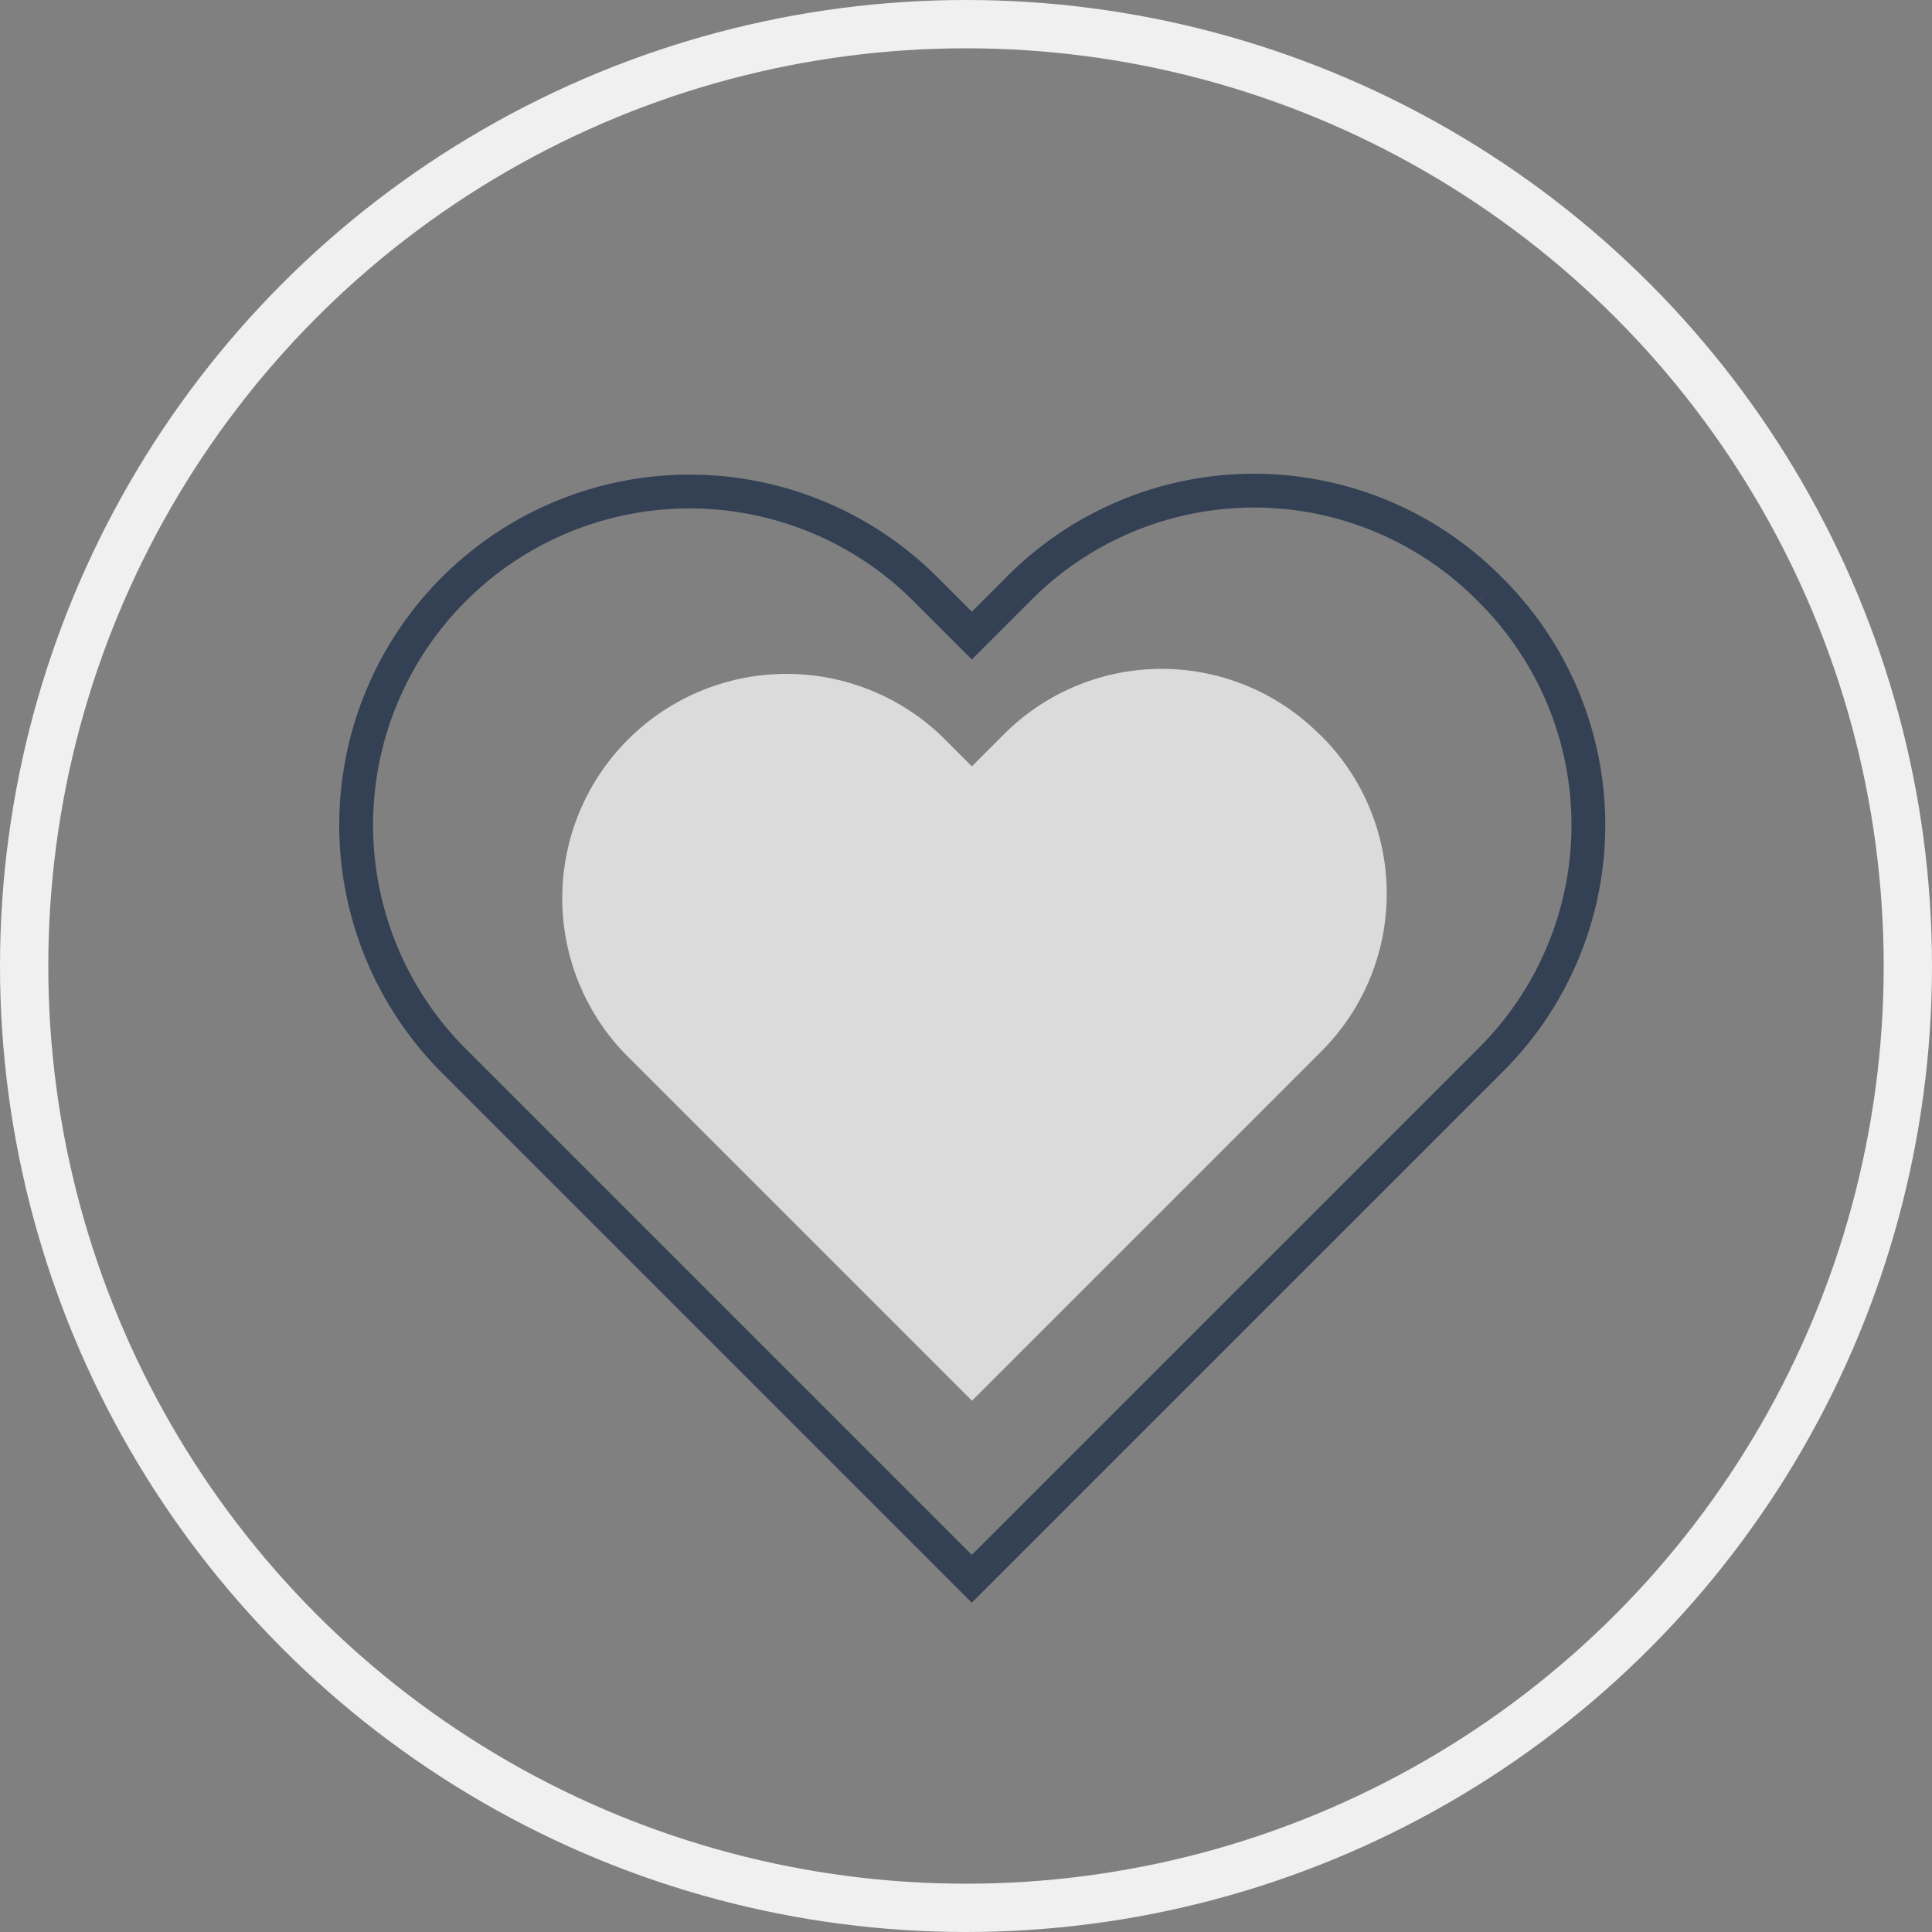<svg xmlns="http://www.w3.org/2000/svg" width="40" height="40" viewBox="0 0 40 40"><rect x="0" y="0" width="40" height="40" fill="#808080" stroke="none"/><defs><style>.a,.b,.e{fill:none;}.a{stroke:#f0f0f0;}.b{stroke:#344154;stroke-width:0.7px;}.b,.c{fill-rule:evenodd;}.c{fill:#dbdbdb;}.d{stroke:none;}</style></defs><g transform="translate(-361 -37.453)"><g class="a" transform="translate(361 37.453)"><circle class="d" cx="20" cy="20" r="20"/><circle class="e" cx="20" cy="20" r="19.5"/></g><g transform="translate(368.355 47.611)"><path class="b" d="M23.515,2.066a6.86,6.86,0,0,0-9.764,0l-.96.96-.96-.96A6.9,6.9,0,0,0,2.066,11.83L12.79,22.554,23.515,11.83a6.86,6.86,0,0,0,0-9.764" transform="translate(-0.025 -0.025)"/></g><g transform="translate(372.535 51.299)"><path class="c" d="M15.825,1.4a4.614,4.614,0,0,0-6.568,0l-.646.646L7.965,1.4A4.644,4.644,0,0,0,1.4,7.965l7.214,7.214,7.214-7.214a4.614,4.614,0,0,0,0-6.568" transform="translate(-0.025 -0.025)"/></g></g></svg>